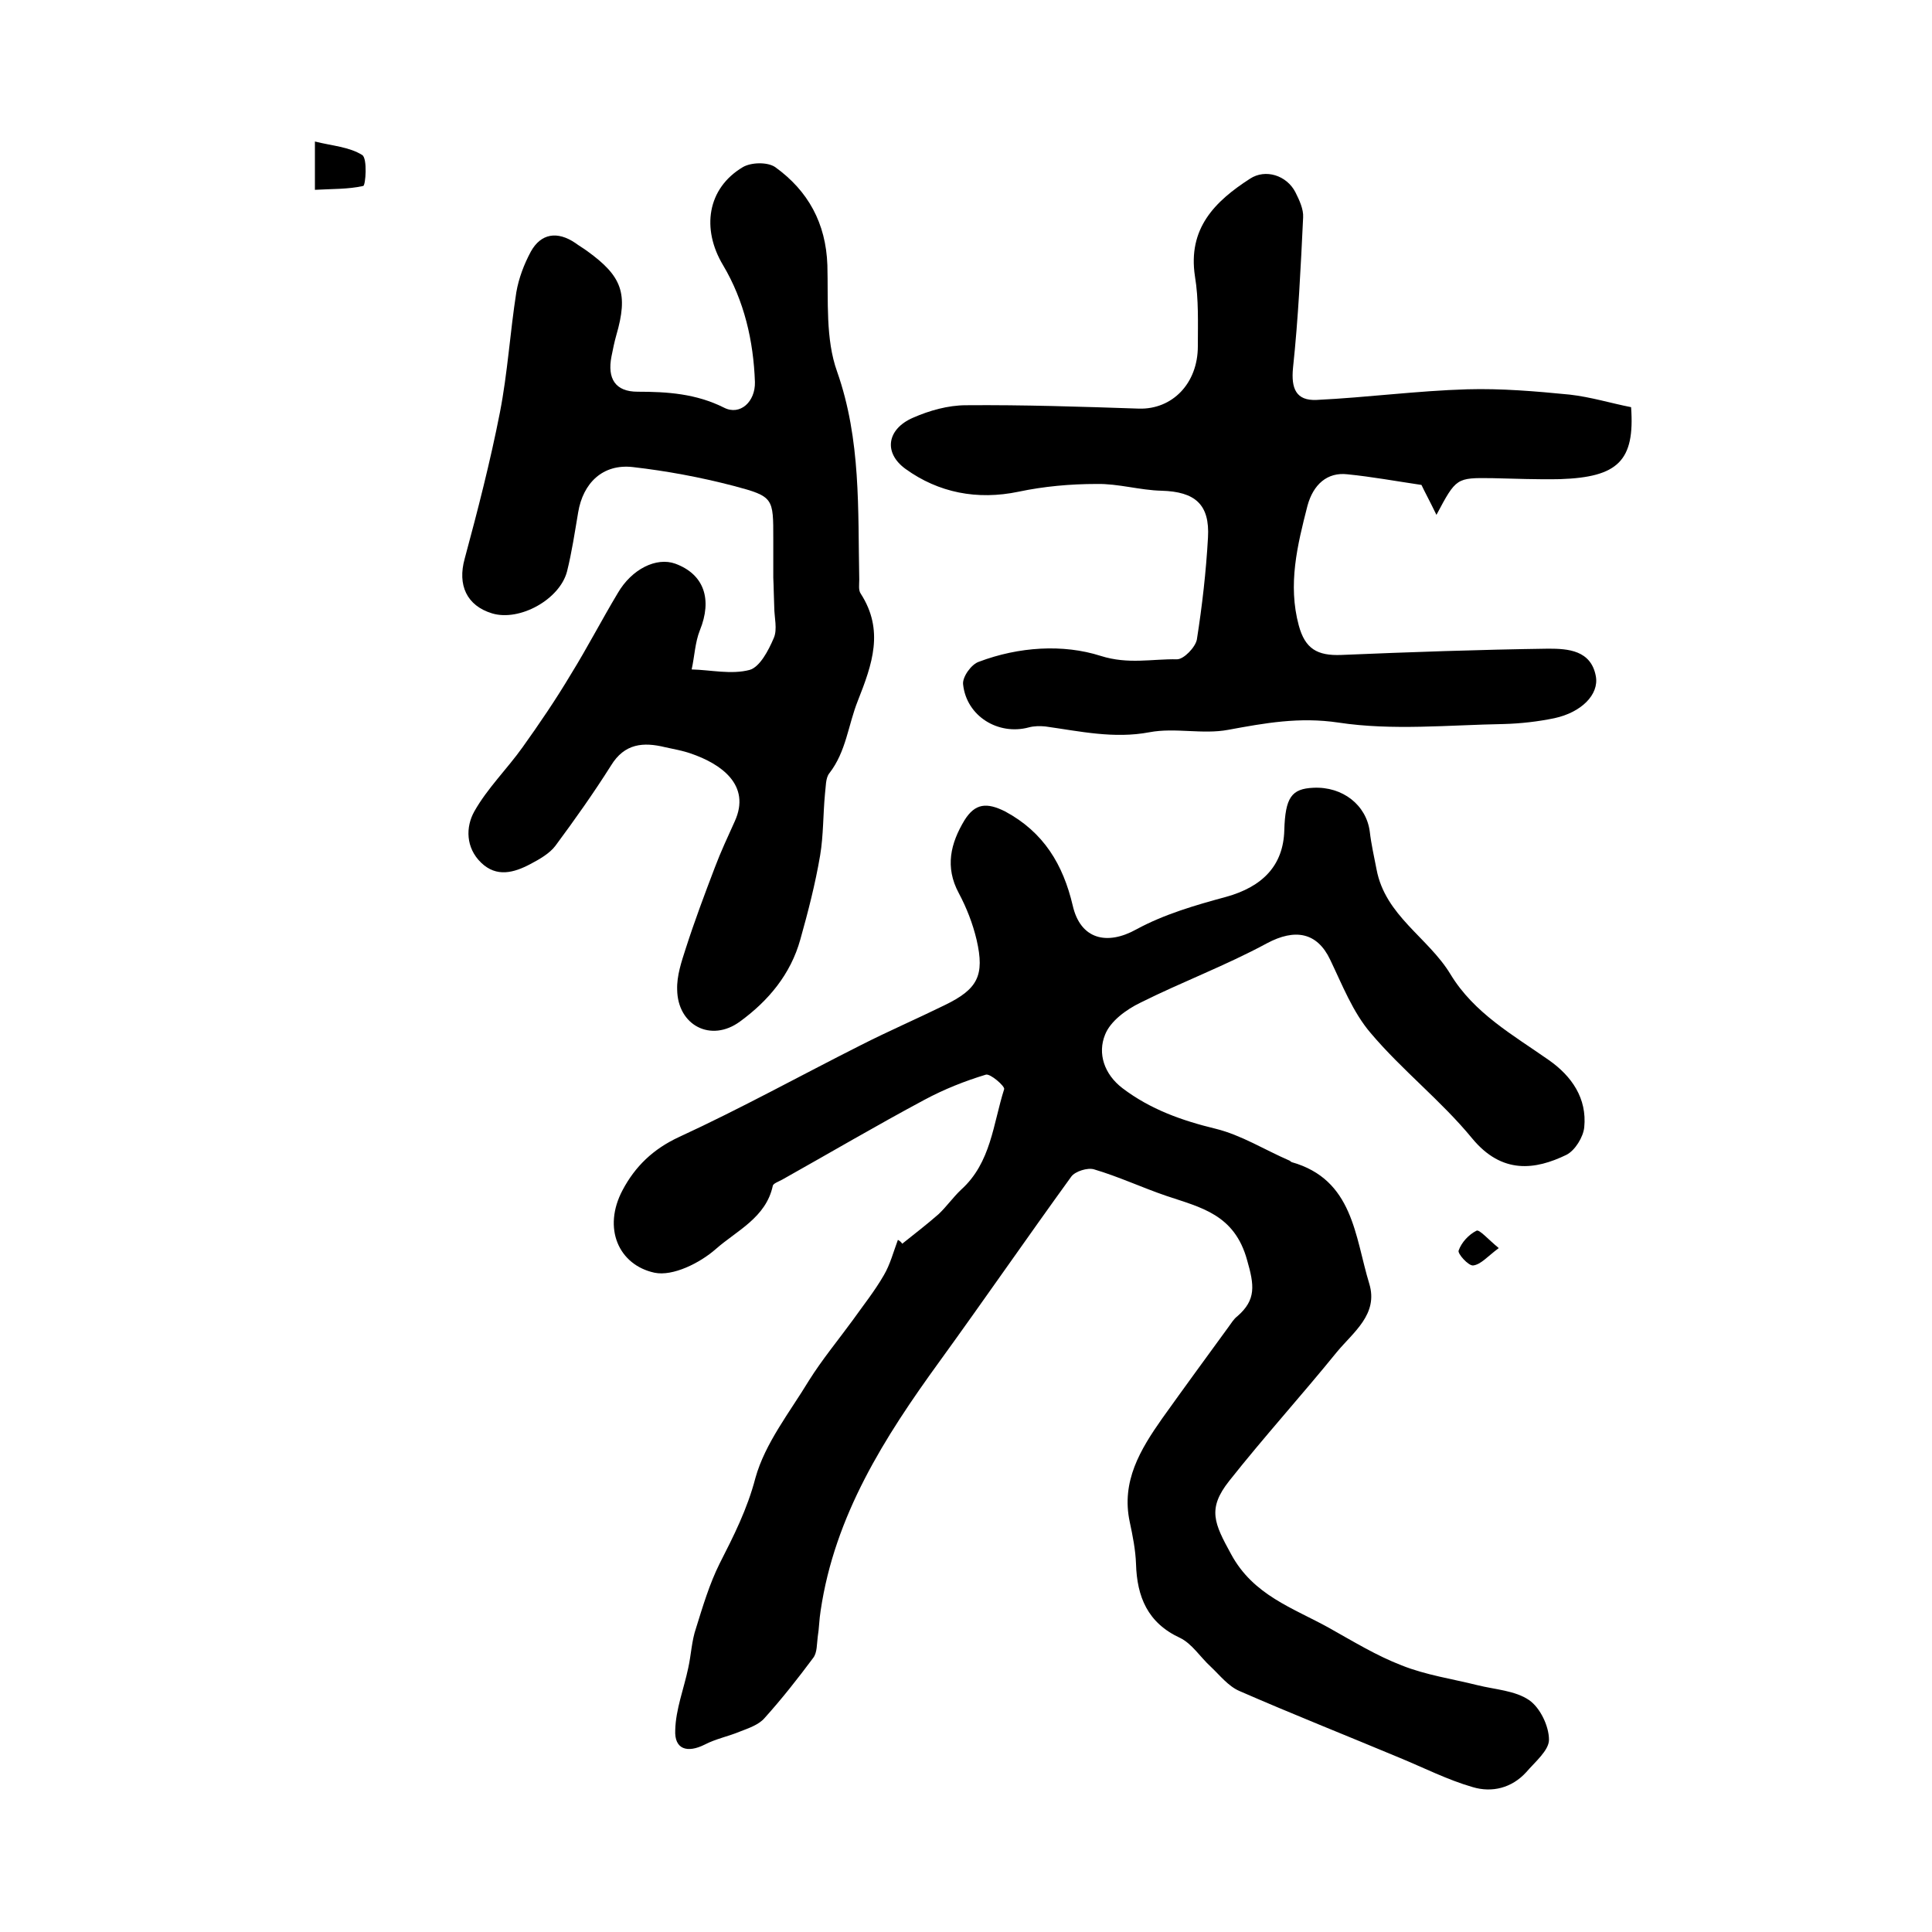 <?xml version="1.0" encoding="utf-8"?>
<!-- Generator: Adobe Illustrator 22.0.0, SVG Export Plug-In . SVG Version: 6.00 Build 0)  -->
<svg version="1.1" id="图层_1" xmlns="http://www.w3.org/2000/svg" xmlns:xlink="http://www.w3.org/1999/xlink" x="0px" y="0px"
	 viewBox="0 0 400 400" style="enable-background:new 0 0 400 400;" xml:space="preserve">
<style type="text/css">
	.st0{fill:#FFFFFF;}
</style>
<g>
	
	<path d="M186.8,257.5c2.5-2,5.1-4,7.5-6.1c1.7-1.6,3-3.5,4.7-5.1c6.2-5.6,6.6-13.6,8.9-20.8c0.2-0.6-2.9-3.3-3.8-3
		c-4.3,1.3-8.6,3-12.7,5.2c-9.9,5.3-19.6,11-29.4,16.5c-0.7,0.4-1.9,0.8-2,1.3c-1.4,6.6-7.5,9.3-11.8,13.1
		c-3.3,2.9-8.9,5.7-12.7,4.9c-7.4-1.6-10.8-9.2-6.6-17.1c2.6-4.9,6.3-8.5,11.7-11c12.8-5.9,25.1-12.7,37.6-19
		c5.7-2.9,11.7-5.5,17.4-8.3c6.8-3.3,8.3-6.1,6.6-13.5c-0.8-3.4-2.1-6.7-3.7-9.7c-2.9-5.4-1.7-10.3,1.2-15.1
		c2.2-3.5,4.6-3.7,8.4-1.8c8,4.3,12,11,14,19.5c1.6,7,7.1,8.3,13.2,4.9c5.7-3.1,12.2-5,18.5-6.7c7.6-2.1,11.9-6.5,12.1-13.8
		c0.2-6.8,1.5-8.6,6-8.8c6.1-0.3,11,3.6,11.7,9.1c0.3,2.6,0.9,5.2,1.4,7.8c1.8,9.6,10.7,14.1,15.3,21.7c4.9,8.1,13,12.6,20.4,17.8
		c4.7,3.3,7.9,7.9,7.3,13.9c-0.2,2-1.9,4.8-3.7,5.7c-6.4,3.1-13.3,4.1-19.5-3.4c-6.4-7.8-14.5-14.1-21-21.8
		c-3.7-4.3-5.9-10-8.4-15.2c-2.7-5.7-7.3-6.5-13.1-3.4c-8.5,4.6-17.6,8-26.2,12.3c-2.9,1.4-6.2,3.8-7.3,6.6
		c-1.6,3.9-0.2,8.2,3.6,11.1c5.8,4.4,12.3,6.7,19.3,8.4c5.3,1.3,10.2,4.4,15.3,6.6c0.1,0.1,0.3,0.2,0.4,0.3
		c12.8,3.6,13.1,15.4,16.1,25.2c1.9,6.3-3.3,10-6.7,14.1c-7.3,9-15.1,17.6-22.3,26.7c-4.6,5.8-3.1,8.8,0.4,15.2
		c4.6,8.5,12.8,11.1,20.2,15.2c5,2.8,9.9,5.8,15.1,7.8c5,2,10.5,2.8,15.7,4.1c3.6,0.9,7.8,1.1,10.7,3.1c2.3,1.6,4.1,5.4,4.1,8.2
		c0,2.2-2.9,4.6-4.7,6.7c-3,3.3-7.1,4.3-11.1,3.1c-5.2-1.5-10.1-4-15.2-6.1c-11-4.6-22.1-9-33.1-13.8c-2.3-1-4-3.2-5.9-5
		c-2.2-2-3.9-4.8-6.4-6c-6.7-3.1-8.9-8.5-9.1-15.3c-0.1-2.9-0.7-5.9-1.3-8.7c-1.8-8.4,2.2-15,6.7-21.4c4.5-6.3,9.1-12.6,13.7-18.9
		c0.6-0.8,1.1-1.7,1.9-2.3c3.9-3.4,3.5-6.4,2-11.6c-2.6-9.5-9.6-10.9-16.7-13.3c-5-1.7-9.9-4-15-5.5c-1.3-0.4-3.9,0.4-4.7,1.5
		c-9.2,12.7-18.1,25.6-27.3,38.3c-11.4,15.7-21.7,31.9-24.6,51.6c-0.3,1.8-0.3,3.6-0.6,5.4c-0.2,1.5-0.1,3.2-0.9,4.3
		c-3.2,4.3-6.5,8.5-10.1,12.5c-1.2,1.4-3.3,2.1-5.1,2.8c-2.4,1-5,1.5-7.3,2.7c-3.6,1.8-6.3,1-6.1-3c0.1-4.3,1.8-8.6,2.7-12.9
		c0.6-2.7,0.7-5.6,1.6-8.2c1.4-4.5,2.8-9.2,4.9-13.4c2.9-5.7,5.7-11.2,7.4-17.7c2-7.2,7.1-13.6,11.1-20.2c2.7-4.3,6-8.3,9-12.4
		c2.2-3.1,4.6-6.1,6.5-9.4c1.3-2.2,2-4.9,2.9-7.3C186.3,256.9,186.6,257.2,186.8,257.5z"/>
	<path d="M160.1,119.6c0-2.7,0-5.3,0-8c0-8.5,0.1-8.8-8.2-11c-6.9-1.8-13.9-3.1-20.9-3.9c-6.2-0.7-10.3,3.3-11.3,9.4
		c-0.7,4.1-1.3,8.2-2.3,12.2c-1.5,5.8-9.8,10.4-15.5,8.7c-5.3-1.6-7.2-5.9-5.7-11.3c2.7-10,5.3-20.1,7.3-30.3
		c1.6-8.2,2.1-16.6,3.4-24.9c0.5-2.9,1.6-5.8,3-8.4c2.1-3.8,5.5-4.3,9.2-1.8c0.8,0.6,1.7,1.1,2.5,1.7c7.2,5.2,8.5,8.8,6,17.4
		c-0.4,1.4-0.7,2.9-1,4.4c-0.9,4.6,0.8,7.3,5.4,7.3c6.2,0,12.1,0.4,17.9,3.3c3.3,1.7,6.5-1.2,6.4-5.3c-0.3-8.5-2.2-16.8-6.6-24.2
		c-4.5-7.5-3.3-15.9,4.1-20.3c1.7-1,5.1-1.1,6.7,0c6.8,4.9,10.5,11.6,10.8,20.3c0.2,7.4-0.4,15.3,2,22c5,14.2,4.3,28.6,4.6,43.1
		c0,1-0.2,2.2,0.3,2.9c4.9,7.6,2.4,14.6-0.6,22.2c-2,5-2.4,10.5-5.9,15c-0.8,1-0.7,2.8-0.9,4.3c-0.4,4.2-0.3,8.5-1,12.7
		c-1,5.9-2.5,11.7-4.1,17.4c-2,7.2-6.6,12.7-12.5,17c-6,4.4-12.9,0.8-13-6.6c-0.1-2.9,0.9-5.8,1.8-8.6c1.8-5.6,3.9-11.2,6-16.7
		c1.2-3.2,2.7-6.4,4.1-9.5c3.5-7.6-2.9-12-9.1-14.1c-1.7-0.6-3.5-0.9-5.3-1.3c-4.5-1.1-8.4-0.8-11.2,3.8
		c-3.6,5.7-7.5,11.2-11.5,16.6c-1.2,1.6-3.3,2.8-5.2,3.8c-3.4,1.8-7,2.8-10.2-0.3c-3.2-3.1-3.2-7.4-1.4-10.6
		c2.7-4.8,6.8-8.8,10-13.3c3.5-4.9,6.9-9.9,10-15.1c3.4-5.5,6.4-11.3,9.7-16.8c2.9-5,8-7.5,11.9-6.1c6,2.2,7.7,7.4,5.1,13.8
		c-1,2.5-1.1,5.4-1.7,8.1c4,0.1,8.2,1.1,12,0.1c2.1-0.6,3.9-4,5-6.6c0.8-1.8,0.1-4.3,0.1-6.4C160.2,123.6,160.2,121.6,160.1,119.6
		C160.2,119.6,160.2,119.6,160.1,119.6z"/>
	<path d="M337.7,84.3c0.8,11.1-2.7,14.5-14.7,14.9c-4.7,0.1-9.3-0.1-14-0.2c-7.5-0.1-7.5-0.1-11.6,7.6c-1.4-2.9-2.5-4.9-3.1-6.2
		c-5.4-0.8-10.3-1.7-15.3-2.2c-4.2-0.5-7.1,2.1-8.3,6.5c-2.1,8.2-4.1,16.3-1.8,24.8c1.3,4.8,3.8,6.3,8.8,6.1
		c14.3-0.6,28.6-1.1,42.9-1.3c4,0,8.8,0.3,9.8,5.7c0.7,3.8-3,7.5-8.6,8.7c-3.4,0.7-6.9,1.1-10.4,1.2c-11.5,0.2-23.1,1.4-34.3-0.3
		c-8.1-1.2-15.2,0.1-22.8,1.5c-5.3,1-11-0.5-16.3,0.5c-7.4,1.4-14.4-0.2-21.6-1.2c-1.1-0.1-2.3-0.1-3.4,0.2
		c-6.3,1.7-12.9-2.3-13.6-8.9c-0.2-1.5,1.7-4.2,3.3-4.7c8.2-3.1,17.4-3.7,25.2-1.2c5.7,1.8,10.6,0.6,15.8,0.7c1.4,0,3.8-2.5,4.1-4.1
		c1.1-7,1.9-14,2.3-21.1c0.4-6.9-2.7-9.5-9.6-9.7c-4.5-0.1-9-1.5-13.5-1.4c-5.4,0-10.9,0.5-16.1,1.6c-8.6,1.8-16.6,0.2-23.4-4.7
		c-4.7-3.4-3.8-8.3,1.5-10.6c3.4-1.5,7.3-2.6,11-2.6c11.9-0.1,23.9,0.3,35.8,0.7c6.9,0.2,12.2-5.2,12.2-12.9c0-4.8,0.2-9.7-0.6-14.5
		c-1.5-9.9,4.1-15.5,11.4-20.2c3.2-2.1,7.6-0.7,9.4,2.8c0.8,1.6,1.7,3.5,1.6,5.2c-0.5,10.4-1,20.9-2.1,31.2
		c-0.4,4.2,0.6,6.8,4.9,6.6c10.4-0.5,20.8-1.9,31.2-2.2c7-0.2,14.1,0.4,21.2,1.1C329.4,82.2,333.6,83.5,337.7,84.3z"/>
	<path d="M65.2,39.3c0-3.8,0-6.3,0-10c3.6,0.9,7.1,1.1,9.8,2.8c1.1,0.7,0.7,6.3,0.2,6.4C72.1,39.2,68.7,39.1,65.2,39.3z"/>
	<path d="M310.3,258.4c-2.4,1.8-3.7,3.4-5.3,3.6c-1,0.1-3.3-2.5-3-3.1c0.6-1.7,2.1-3.3,3.7-4.1C306.3,254.5,308.1,256.6,310.3,258.4
		z"/>
</g>
</svg>
